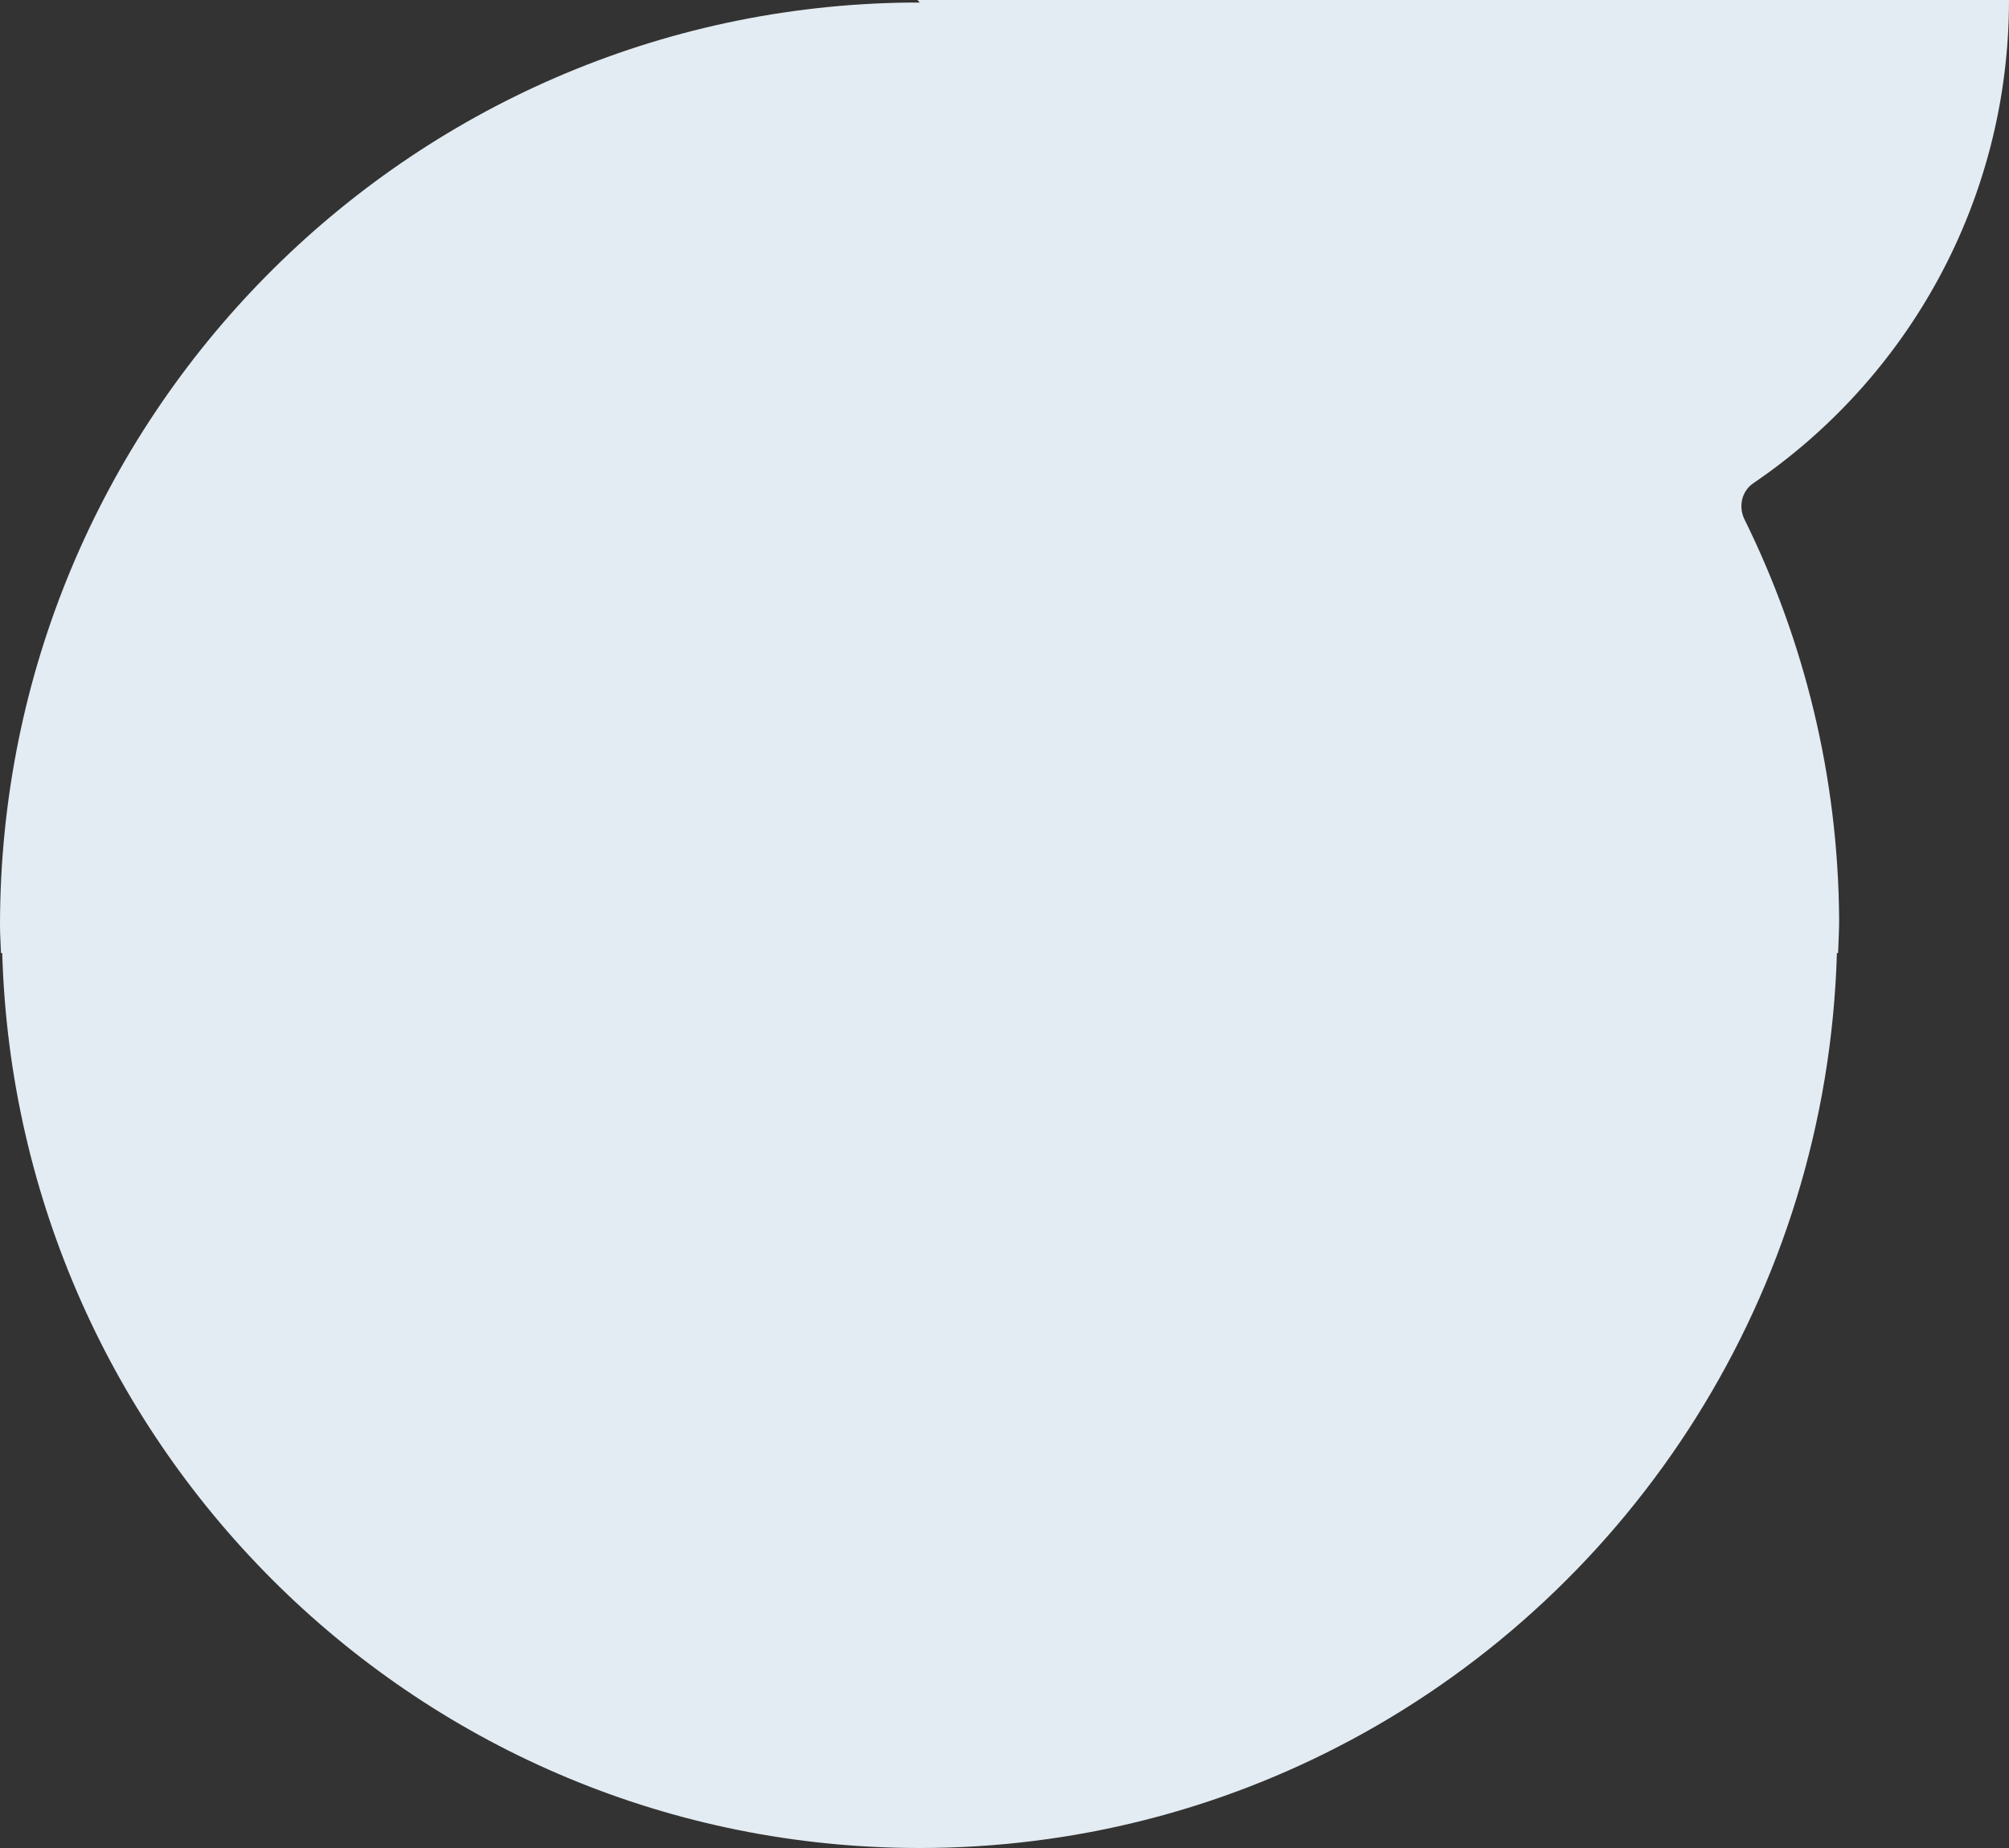 <?xml version="1.0" encoding="UTF-8"?>
<svg width="200px" height="184px" viewBox="0 0 200 184" version="1.1" xmlns="http://www.w3.org/2000/svg" xmlns:xlink="http://www.w3.org/1999/xlink">
    <rect x="0" y="0" width="200" height="184" fill="#333333" stroke="none"/>
    <title>Fill 1 Copy</title>
    <defs>
        <path d="M0.221,94.891 C1.66,144.336 41.941,184 91.542,184 C107.02,184 121.588,180.137 134.35,173.319 C134.393,173.3 134.43,173.276 134.473,173.257 C162.552,158.213 181.879,128.86 182.868,94.891 L182.985,94.891 C183.022,93.762 183.096,92.645 183.09,91.509 C182.991,77.249 179.598,63.742 173.666,51.709 C173.045,50.451 173.383,48.908 174.539,48.118 C189.9,37.677 200,20.023 200,0 L91.339,0 L91.566,0.259 C91.24,0.259 90.921,0.253 90.601,0.253 C40.478,0.765 0,41.707 0,92.145 C0,93.064 0.068,93.971 0.098,94.891 L0.221,94.891 Z" id="path-1"></path>
    </defs>
    <g id="Pagina's---Desktop" stroke="none" stroke-width="1" fill="none" fill-rule="evenodd">
        <g id="RGO---tools---over-ons" transform="translate(-346, -1610)">
            <g id="Team" transform="translate(318.14, 1520)">
                <g id="Jos" transform="translate(28, 75)">
                    <g id="Group-4" transform="translate(-46, -55.244)">
                        <g id="afb" transform="translate(45.86, 70.244)">
                            <mask id="mask-2" fill="white">
                                <use xlink:href="#path-1"></use>
                            </mask>
                            <use id="Fill-1-Copy" fill="#E3ECF2" xlink:href="#path-1"></use>
                        </g>
                    </g>
                </g>
            </g>
        </g>
    </g>
</svg>